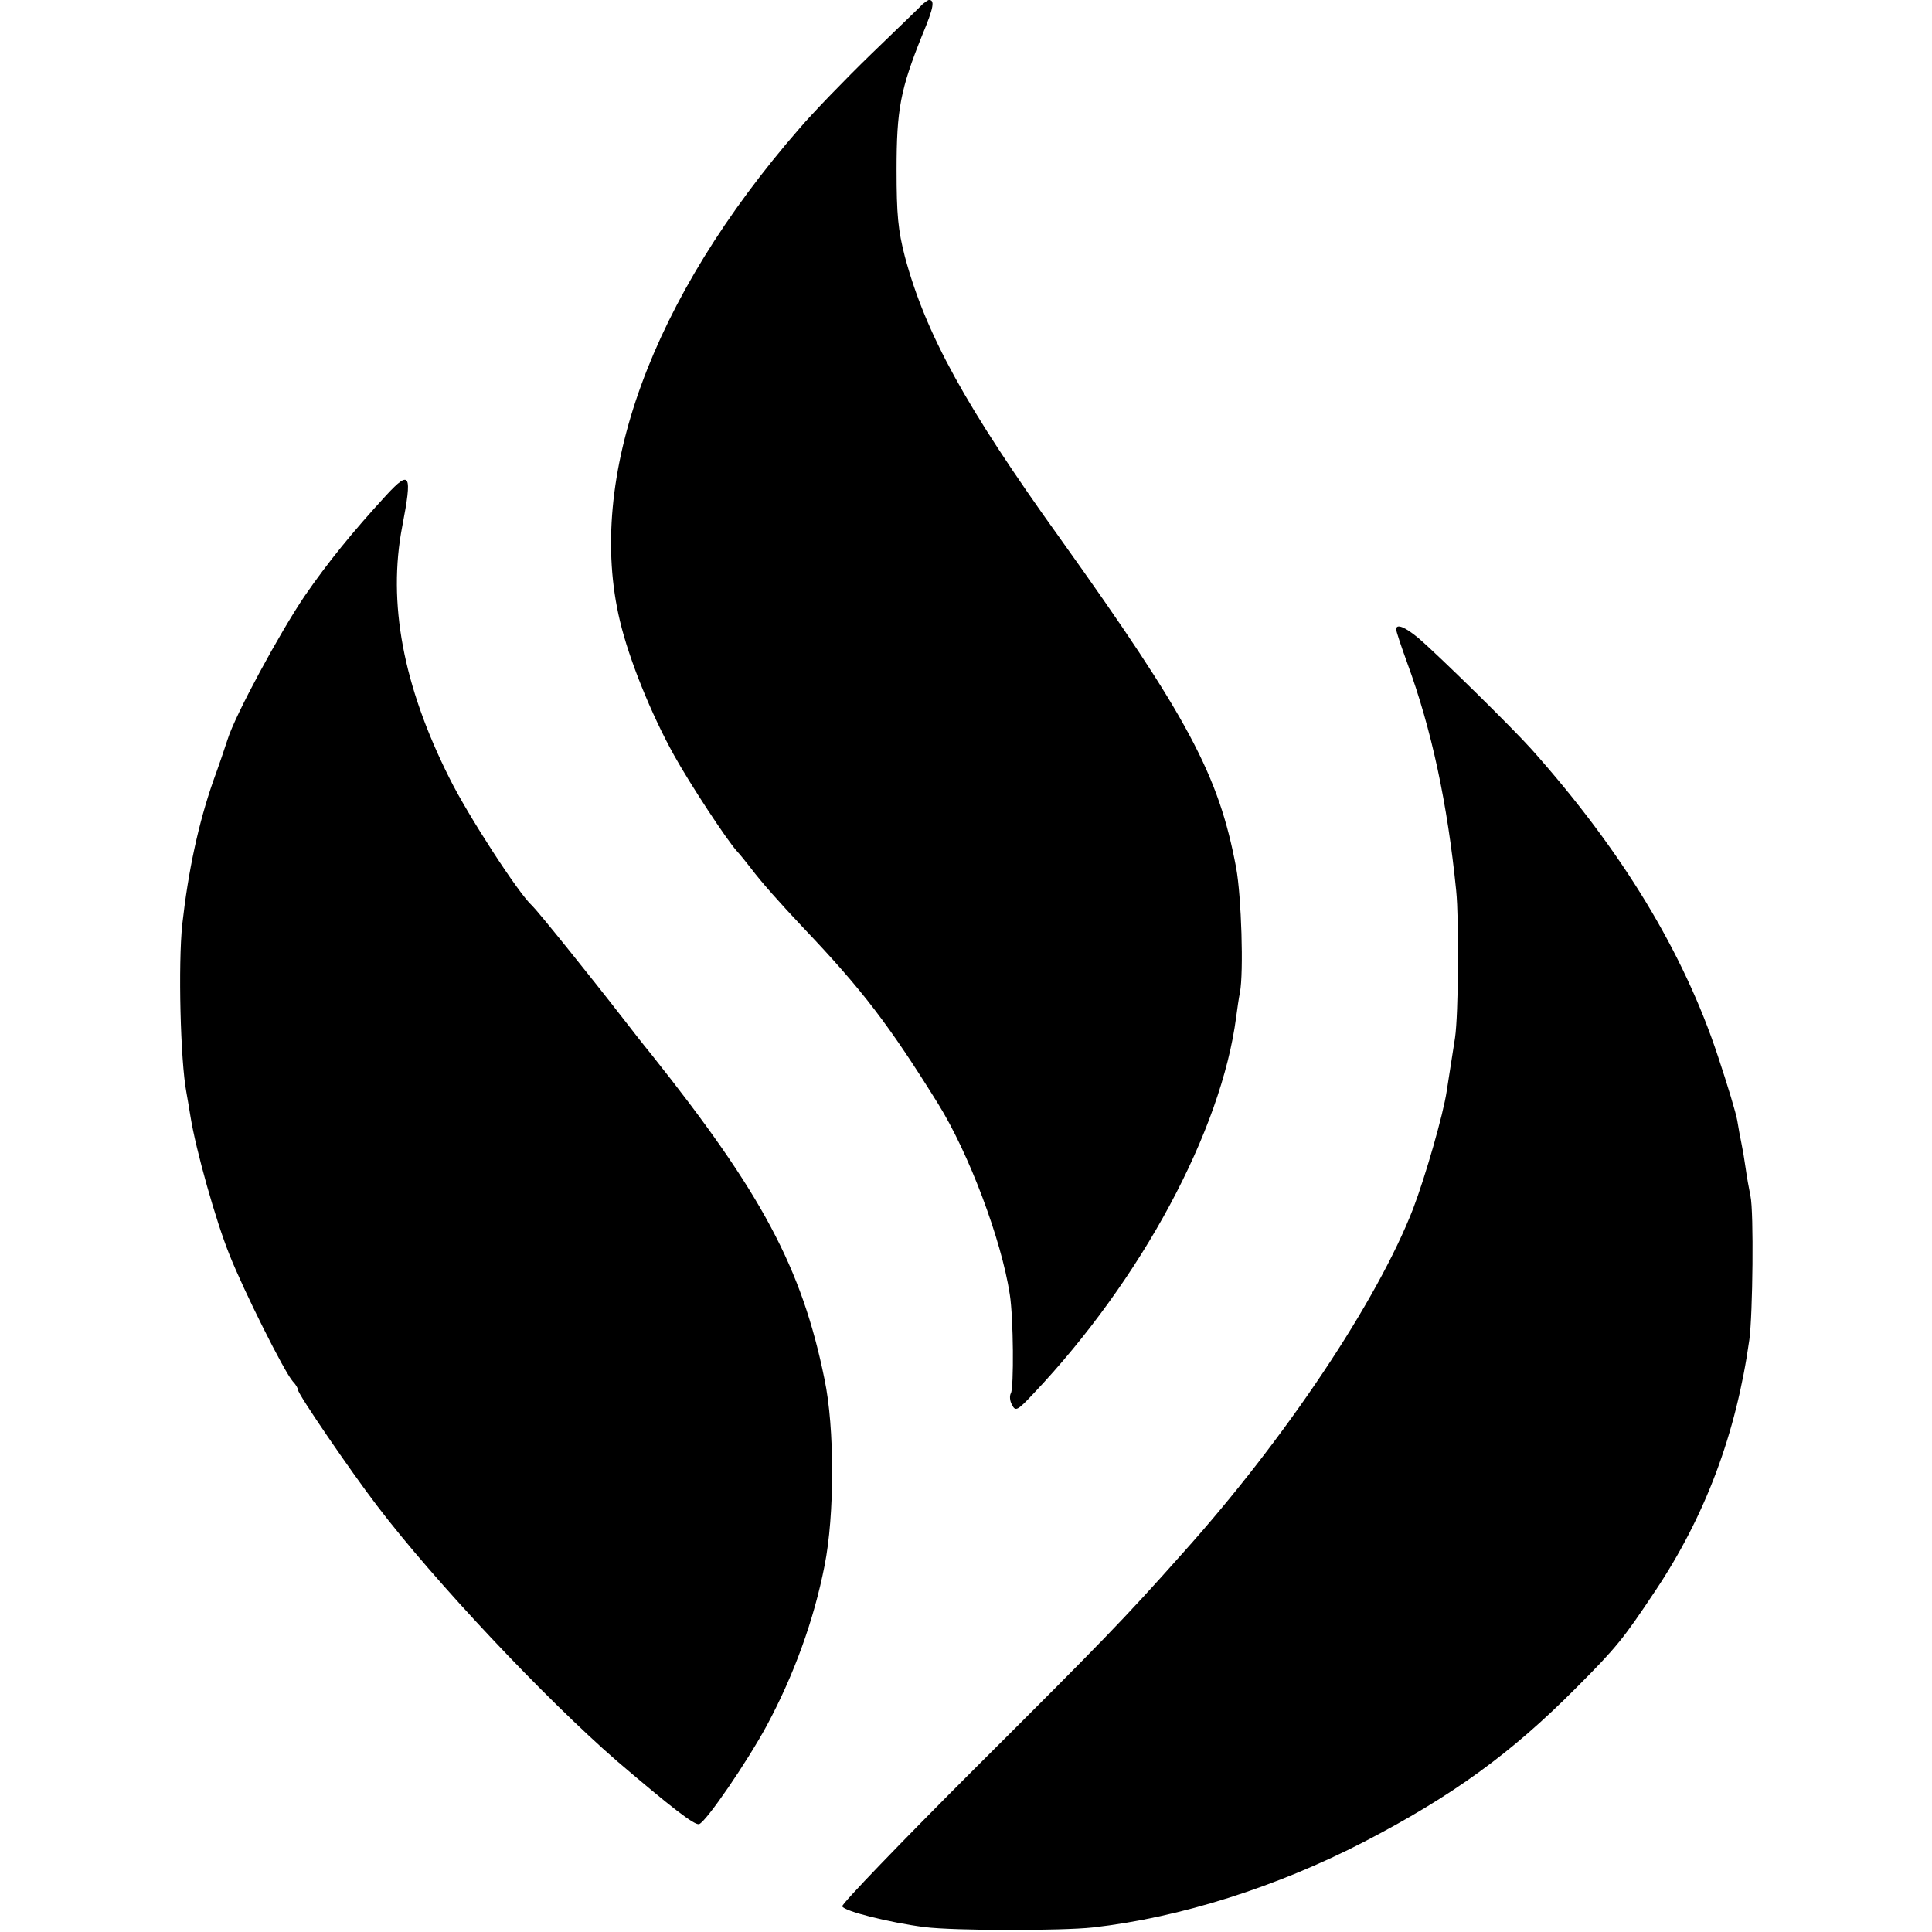 <?xml version="1.0" standalone="no"?>
<!DOCTYPE svg PUBLIC "-//W3C//DTD SVG 20010904//EN"
 "http://www.w3.org/TR/2001/REC-SVG-20010904/DTD/svg10.dtd">
<svg version="1.0" xmlns="http://www.w3.org/2000/svg"
 width="512pt" height="512pt" viewBox="0 0 512 512"
 preserveAspectRatio="xMidYMid meet">
<g transform="translate(0,512) scale(0.1,-0.1)"
fill="#000000" stroke="none">
<path d="M2445 5109 c-5 -6 -67 -65 -136 -132 -69 -67 -155 -156 -190 -197
-393 -451 -567 -927 -476 -1306 24 -101 82 -245 143 -355 41 -74 139 -224 168
-256 6 -6 22 -26 36 -44 28 -37 74 -89 140 -159 155 -163 226 -256 356 -465
82 -132 168 -361 190 -505 10 -63 11 -248 3 -262 -4 -7 -3 -21 3 -31 9 -18 14
-16 57 30 286 302 498 697 537 998 3 22 7 51 10 65 10 53 4 253 -10 330 -46
246 -127 398 -468 875 -249 347 -355 540 -410 745 -18 70 -22 110 -22 230 0
160 10 213 68 357 31 74 34 94 17 93 -3 -1 -10 -6 -16 -11z"/>
<path d="M1024 3808 c-90 -98 -155 -178 -217 -268 -65 -96 -184 -315 -204
-380 -6 -19 -23 -69 -38 -110 -39 -112 -66 -237 -82 -380 -11 -105 -5 -361 11
-445 2 -11 7 -40 11 -65 14 -87 67 -276 103 -365 38 -96 145 -310 168 -336 8
-8 14 -19 14 -23 0 -11 138 -213 209 -306 152 -200 446 -512 636 -677 143
-122 207 -172 218 -167 19 7 127 165 179 261 72 134 125 280 153 423 27 134
27 367 0 495 -60 295 -166 493 -459 861 -23 28 -54 68 -71 90 -97 125 -231
291 -245 304 -35 31 -170 239 -219 338 -123 245 -164 465 -125 667 27 140 21
151 -42 83z"/>
<path d="M3700 3452 c0 -5 13 -44 29 -88 65 -177 107 -374 130 -604 8 -78 6
-329 -3 -390 -5 -32 -10 -65 -22 -141 -9 -62 -57 -228 -89 -312 -95 -245 -339
-610 -609 -911 -160 -180 -215 -236 -554 -574 -194 -194 -352 -358 -350 -364
5 -13 125 -43 218 -55 80 -10 364 -10 446 -1 232 26 489 108 719 227 235 122
390 235 560 406 109 109 127 132 211 258 133 199 215 417 250 667 9 66 12 339
3 380 -4 19 -10 53 -13 75 -3 22 -8 51 -11 65 -3 14 -8 41 -11 60 -3 19 -26
95 -51 170 -91 276 -255 546 -494 814 -49 55 -244 247 -300 295 -36 30 -59 39
-59 23z"/>
</g>
</svg>
